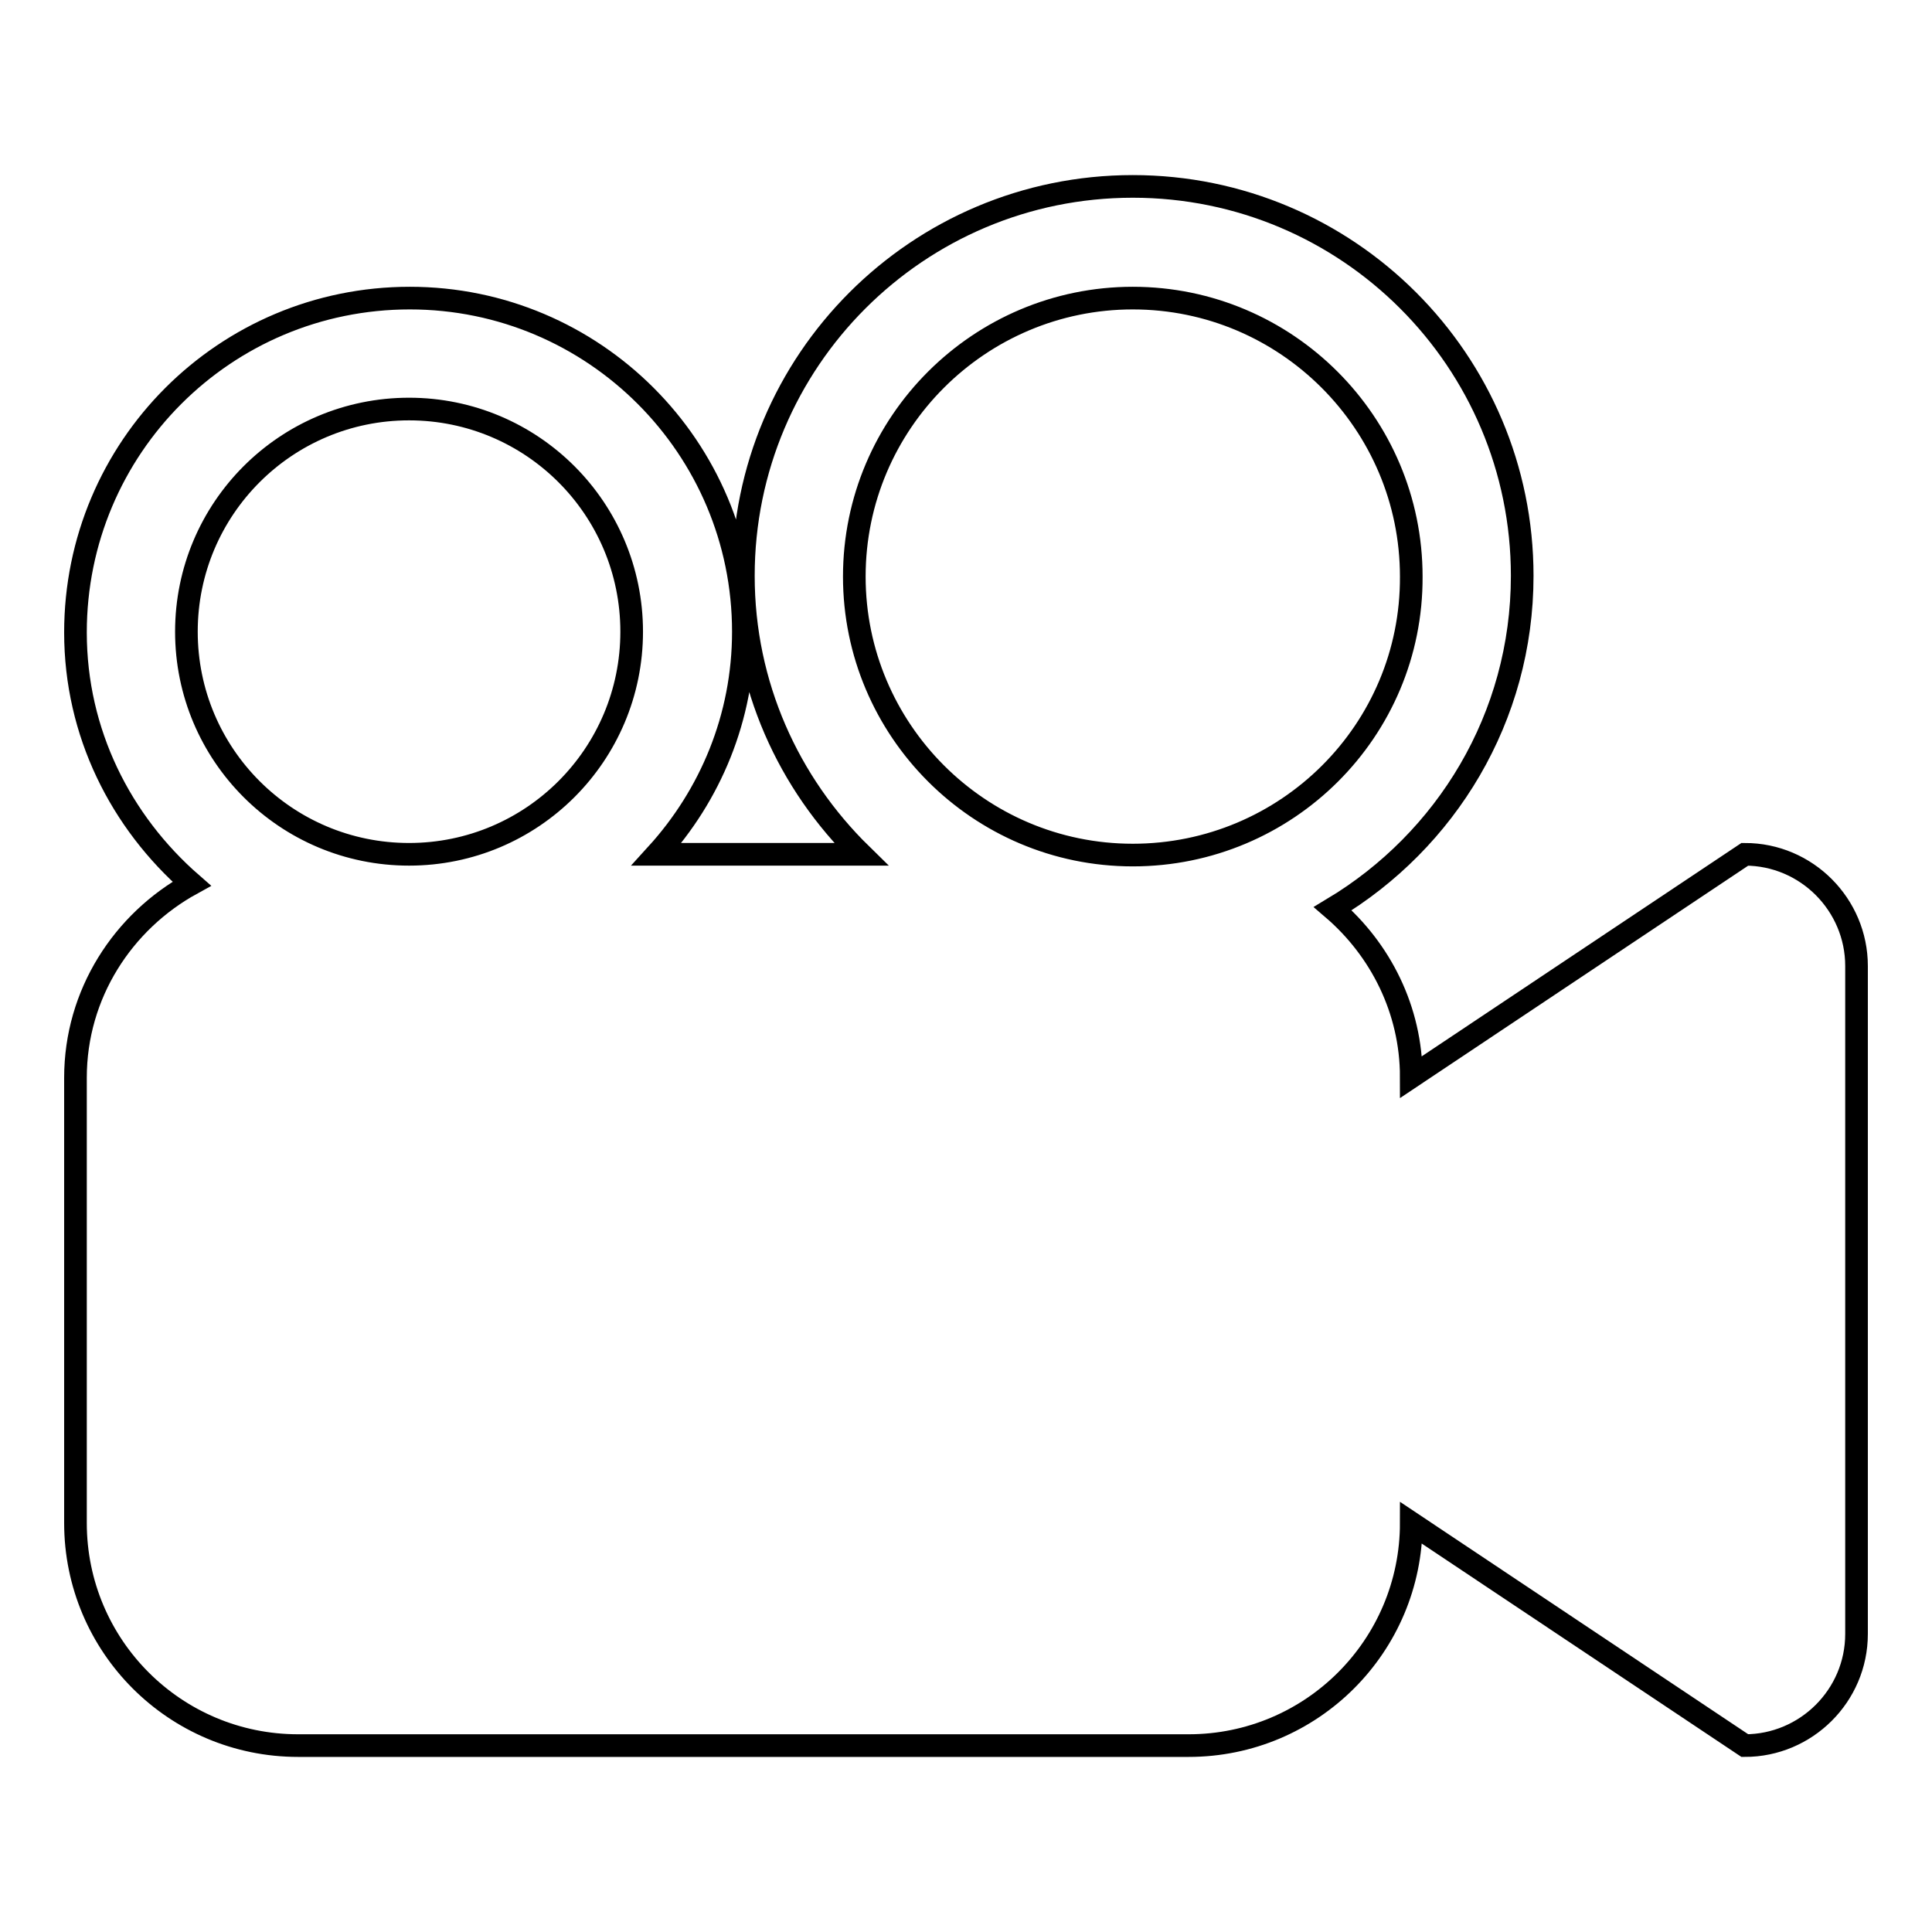 <?xml version="1.0" encoding="utf-8"?>
<!-- Svg Vector Icons : http://www.onlinewebfonts.com/icon -->
<!DOCTYPE svg PUBLIC "-//W3C//DTD SVG 1.1//EN" "http://www.w3.org/Graphics/SVG/1.1/DTD/svg11.dtd">
<svg version="1.1" xmlns="http://www.w3.org/2000/svg" xmlns:xlink="http://www.w3.org/1999/xlink" x="0px" y="0px" viewBox="0 0 256 256" enable-background="new 0 0 256 256" xml:space="preserve">
<g> <path stroke-width="3" fill-opacity="0" stroke="#000000"  d="M231.2,113.2L187,142.7c0-8.9-4.1-16.9-10.4-22.3c15-9,25.1-25.3,25.1-44.1c0-28.5-23.1-51.6-51.6-51.6 c-28.5,0-51.6,23.1-51.6,51.6c0,14.5,6,27.5,15.6,36.9H87c7.1-7.8,11.5-18.1,11.5-29.5c0-24.4-19.8-44.2-44.2-44.2 C29.8,39.5,10,59.3,10,83.8c0,13.3,6,25.1,15.4,33.3c-9.1,5-15.4,14.6-15.4,25.7v59c0,16.3,13.2,29.5,29.5,29.5h118 c16.3,0,29.5-13.2,29.5-29.5l44.2,29.5c8.1,0,14.8-6.6,14.8-14.8V128C246,119.9,239.4,113.2,231.2,113.2L231.2,113.2z M54.2,113.2 c-16.3,0-29.5-13.2-29.5-29.5c0-16.3,13.2-29.5,29.5-29.5c16.3,0,29.5,13.2,29.5,29.5C83.7,100,70.5,113.2,54.2,113.2z  M150.1,113.3c-20.4,0-36.9-16.6-36.9-36.9c0-20.4,16.6-36.9,36.9-36.9c20.4,0,36.9,16.6,36.9,36.9 C187.1,96.8,170.5,113.3,150.1,113.3z"/></g>
</svg>